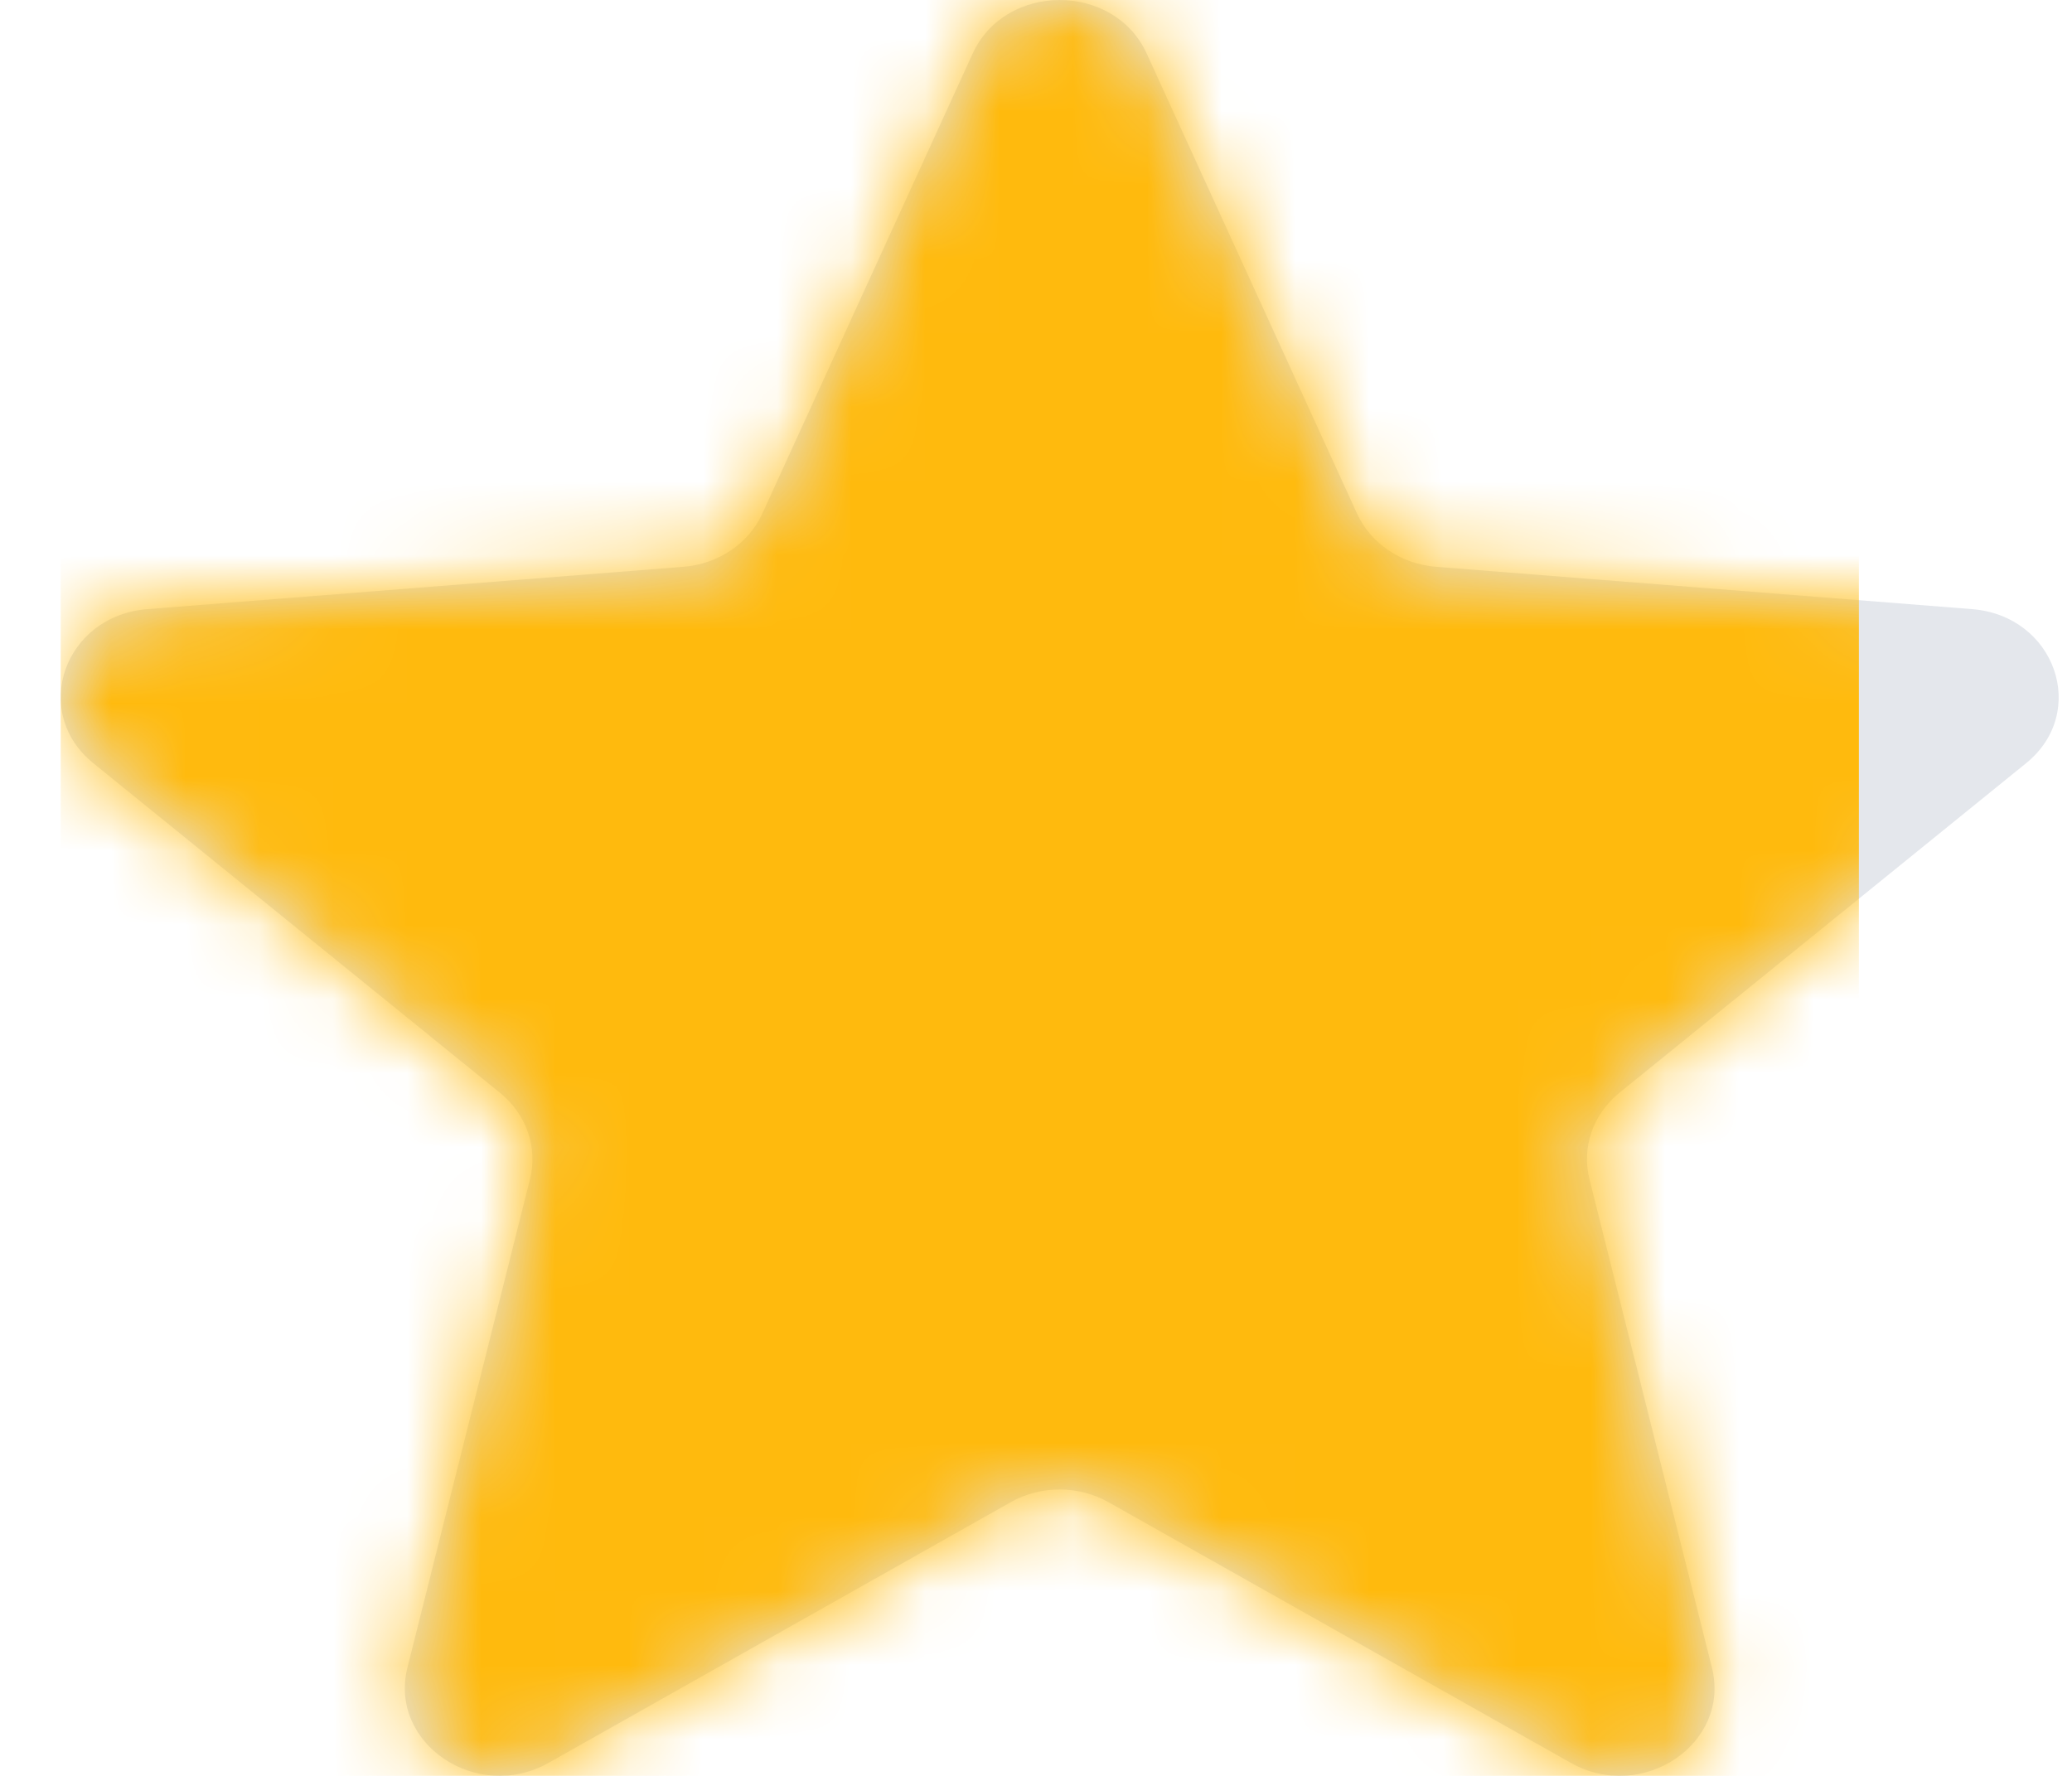 <svg width="28" height="24" viewBox="0 0 28 24" fill="none" xmlns="http://www.w3.org/2000/svg">
<path d="M14.981 20.302C14.574 20.072 14.064 20.072 13.657 20.302L7.413 23.824C6.445 24.369 5.249 23.562 5.506 22.536L7.162 15.935C7.269 15.506 7.113 15.057 6.756 14.768L1.261 10.314C0.409 9.624 0.867 8.321 1.992 8.232L9.234 7.66C9.706 7.623 10.117 7.346 10.302 6.94L13.144 0.724C13.585 -0.241 15.055 -0.241 15.496 0.724L18.338 6.94C18.524 7.346 18.935 7.623 19.406 7.66L26.649 8.232C27.773 8.321 28.231 9.624 27.38 10.314L21.884 14.768C21.527 15.057 21.371 15.506 21.479 15.935L23.134 22.537C23.391 23.562 22.195 24.37 21.227 23.824L14.981 20.302Z" fill="#E4E7EC"/>
<mask id="mask0_545_14143" style="mask-type:alpha" maskUnits="userSpaceOnUse" x="0" y="0" width="28" height="24">
<path d="M14.981 20.302C14.574 20.072 14.064 20.072 13.657 20.302L7.413 23.824C6.445 24.369 5.249 23.562 5.506 22.536L7.162 15.935C7.269 15.506 7.113 15.057 6.756 14.768L1.261 10.314C0.409 9.624 0.867 8.321 1.992 8.232L9.234 7.66C9.706 7.623 10.117 7.346 10.302 6.94L13.144 0.724C13.585 -0.241 15.055 -0.241 15.496 0.724L18.338 6.94C18.524 7.346 18.935 7.623 19.406 7.66L26.649 8.232C27.773 8.321 28.231 9.624 27.38 10.314L21.884 14.768C21.527 15.057 21.371 15.506 21.479 15.935L23.134 22.537C23.391 23.562 22.195 24.37 21.227 23.824L14.981 20.302Z" fill="#E4E7EC"/>
</mask>
<g mask="url(#mask0_545_14143)">
<rect x="0.82" width="24.3" height="24.02" fill="#FFBA0D"/>
</g>
</svg>
